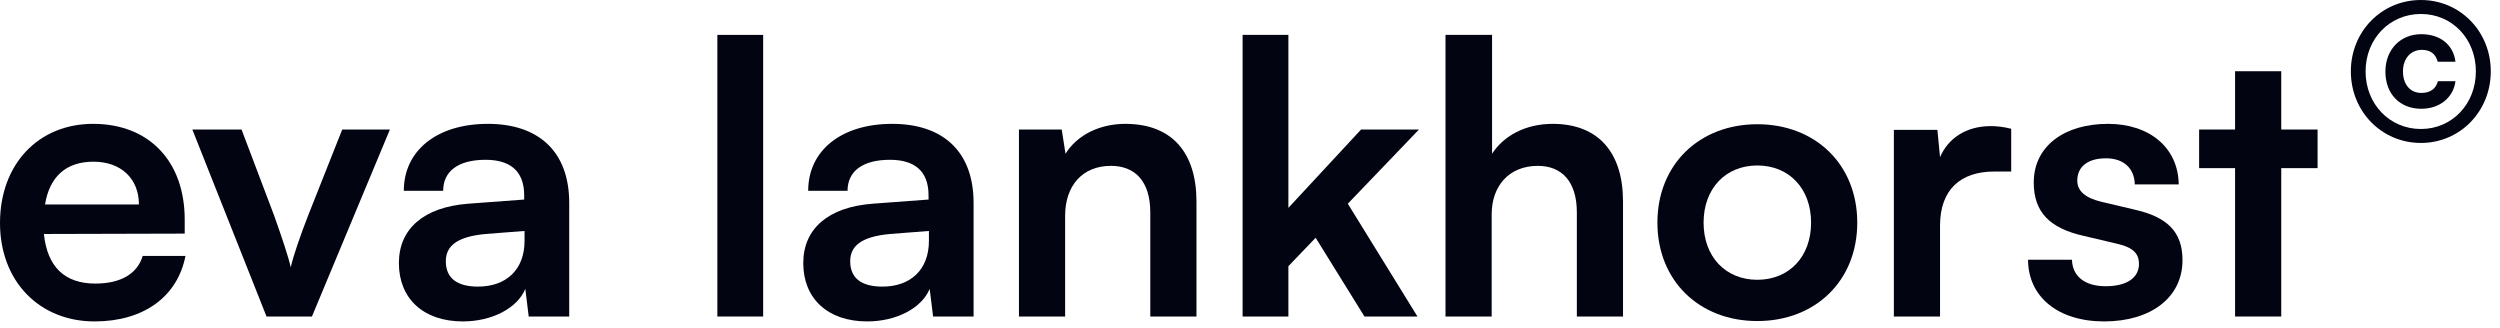 <?xml version="1.0" encoding="utf-8"?>
<svg xmlns="http://www.w3.org/2000/svg" fill="none" height="100%" overflow="visible" preserveAspectRatio="none" style="display: block;" viewBox="0 0 198 26" width="100%">
<g id="Vector">
<path d="M7.494 25.457C3.088 25.457 0 22.249 0 17.663C0 13.016 3.028 9.809 7.374 9.809C11.811 9.809 14.629 12.776 14.629 17.393V18.502L3.477 18.532C3.747 21.14 5.126 22.459 7.554 22.459C9.563 22.459 10.882 21.68 11.301 20.271H14.689C14.059 23.508 11.361 25.457 7.494 25.457ZM7.404 12.806C5.246 12.806 3.927 13.975 3.567 16.194H11.002C11.002 14.155 9.593 12.806 7.404 12.806Z" fill="#020412"/>
<path d="M21.109 25.067L15.233 10.258H19.13L21.708 17.063C22.338 18.832 22.847 20.36 23.027 21.17C23.237 20.241 23.777 18.682 24.406 17.063L27.104 10.258H30.881L24.706 25.067H21.109Z" fill="#020412"/>
<path d="M36.658 25.457C33.511 25.457 31.592 23.628 31.592 20.84C31.592 18.112 33.571 16.404 37.078 16.134L41.515 15.804V15.474C41.515 13.466 40.316 12.656 38.457 12.656C36.299 12.656 35.099 13.556 35.099 15.114H31.982C31.982 11.907 34.62 9.809 38.637 9.809C42.624 9.809 45.082 11.967 45.082 16.074V25.067H41.874L41.605 22.879C40.975 24.407 38.967 25.457 36.658 25.457ZM37.857 22.699C40.106 22.699 41.545 21.35 41.545 19.072V18.292L38.457 18.532C36.179 18.742 35.309 19.491 35.309 20.69C35.309 22.039 36.209 22.699 37.857 22.699Z" fill="#020412"/>
<path d="M60.442 25.067H56.815V2.764H60.442V25.067Z" fill="#020412"/>
<path d="M68.685 25.457C65.537 25.457 63.619 23.628 63.619 20.84C63.619 18.112 65.597 16.404 69.104 16.134L73.541 15.804V15.474C73.541 13.466 72.342 12.656 70.483 12.656C68.325 12.656 67.126 13.556 67.126 15.114H64.008C64.008 11.907 66.646 9.809 70.663 9.809C74.65 9.809 77.108 11.967 77.108 16.074V25.067H73.901L73.631 22.879C73.001 24.407 70.993 25.457 68.685 25.457ZM69.884 22.699C72.132 22.699 73.571 21.35 73.571 19.072V18.292L70.483 18.532C68.205 18.742 67.336 19.491 67.336 20.69C67.336 22.039 68.235 22.699 69.884 22.699Z" fill="#020412"/>
<path d="M84.358 25.067H80.701V10.258H84.089L84.388 12.177C85.318 10.678 87.116 9.809 89.125 9.809C92.842 9.809 94.76 12.117 94.76 15.954V25.067H91.103V16.823C91.103 14.335 89.874 13.136 87.986 13.136C85.737 13.136 84.358 14.695 84.358 17.093V25.067Z" fill="#020412"/>
<path d="M102.041 25.067H98.414V2.764H102.041V16.463L107.797 10.258H112.383L106.747 16.134L112.263 25.067H108.066L104.199 18.832L102.041 21.08V25.067Z" fill="#020412"/>
<path d="M118.141 25.067H114.484V2.764H118.171V12.177C119.101 10.738 120.839 9.809 122.968 9.809C126.625 9.809 128.543 12.117 128.543 15.954V25.067H124.886V16.823C124.886 14.335 123.657 13.136 121.798 13.136C119.49 13.136 118.141 14.755 118.141 16.973V25.067Z" fill="#020412"/>
<path d="M131.267 17.633C131.267 13.016 134.595 9.839 139.181 9.839C143.768 9.839 147.095 13.016 147.095 17.633C147.095 22.249 143.768 25.427 139.181 25.427C134.595 25.427 131.267 22.249 131.267 17.633ZM134.924 17.633C134.924 20.331 136.663 22.159 139.181 22.159C141.699 22.159 143.438 20.331 143.438 17.633C143.438 14.935 141.699 13.106 139.181 13.106C136.663 13.106 134.924 14.935 134.924 17.633Z" fill="#020412"/>
<path d="M159.287 10.198V13.586H157.938C155.3 13.586 153.651 14.995 153.651 17.872V25.067H149.994V10.288H153.441L153.651 12.447C154.281 10.978 155.69 9.988 157.668 9.988C158.178 9.988 158.687 10.048 159.287 10.198Z" fill="#020412"/>
<path d="M160.623 20.57H164.101C164.131 21.859 165.09 22.669 166.769 22.669C168.477 22.669 169.407 21.979 169.407 20.9C169.407 20.151 169.017 19.611 167.698 19.311L165.03 18.682C162.362 18.082 161.073 16.823 161.073 14.455C161.073 11.547 163.531 9.809 166.949 9.809C170.276 9.809 172.524 11.727 172.554 14.605H169.077C169.047 13.346 168.208 12.537 166.799 12.537C165.36 12.537 164.52 13.196 164.52 14.305C164.52 15.145 165.18 15.684 166.439 15.984L169.107 16.613C171.595 17.183 172.854 18.322 172.854 20.6C172.854 23.598 170.306 25.457 166.649 25.457C162.962 25.457 160.623 23.478 160.623 20.57Z" fill="#020412"/>
<path d="M180.675 25.067H177.018V13.316H174.17V10.258H177.018V5.642H180.675V10.258H183.553V13.316H180.675V25.067Z" fill="#020412"/>
<path d="M191.736 11.322C188.625 11.322 186.187 8.825 186.187 5.654C186.187 2.483 188.625 0 191.736 0C194.832 0 197.27 2.483 197.27 5.654C197.27 8.825 194.832 11.322 191.736 11.322ZM191.736 10.216C194.204 10.216 196.089 8.241 196.089 5.654C196.089 3.066 194.204 1.107 191.736 1.107C189.253 1.107 187.354 3.081 187.354 5.654C187.354 8.241 189.253 10.216 191.736 10.216ZM188.924 5.669C188.924 3.934 190.106 2.707 191.766 2.707C193.262 2.707 194.309 3.545 194.473 4.891H193.067C192.903 4.263 192.484 3.949 191.811 3.949C190.928 3.949 190.315 4.637 190.315 5.654C190.315 6.701 190.899 7.359 191.766 7.359C192.469 7.359 192.918 7.045 193.082 6.431H194.473C194.309 7.733 193.217 8.615 191.766 8.615C190.061 8.615 188.924 7.434 188.924 5.669Z" fill="#020412"/>
</g>
</svg>